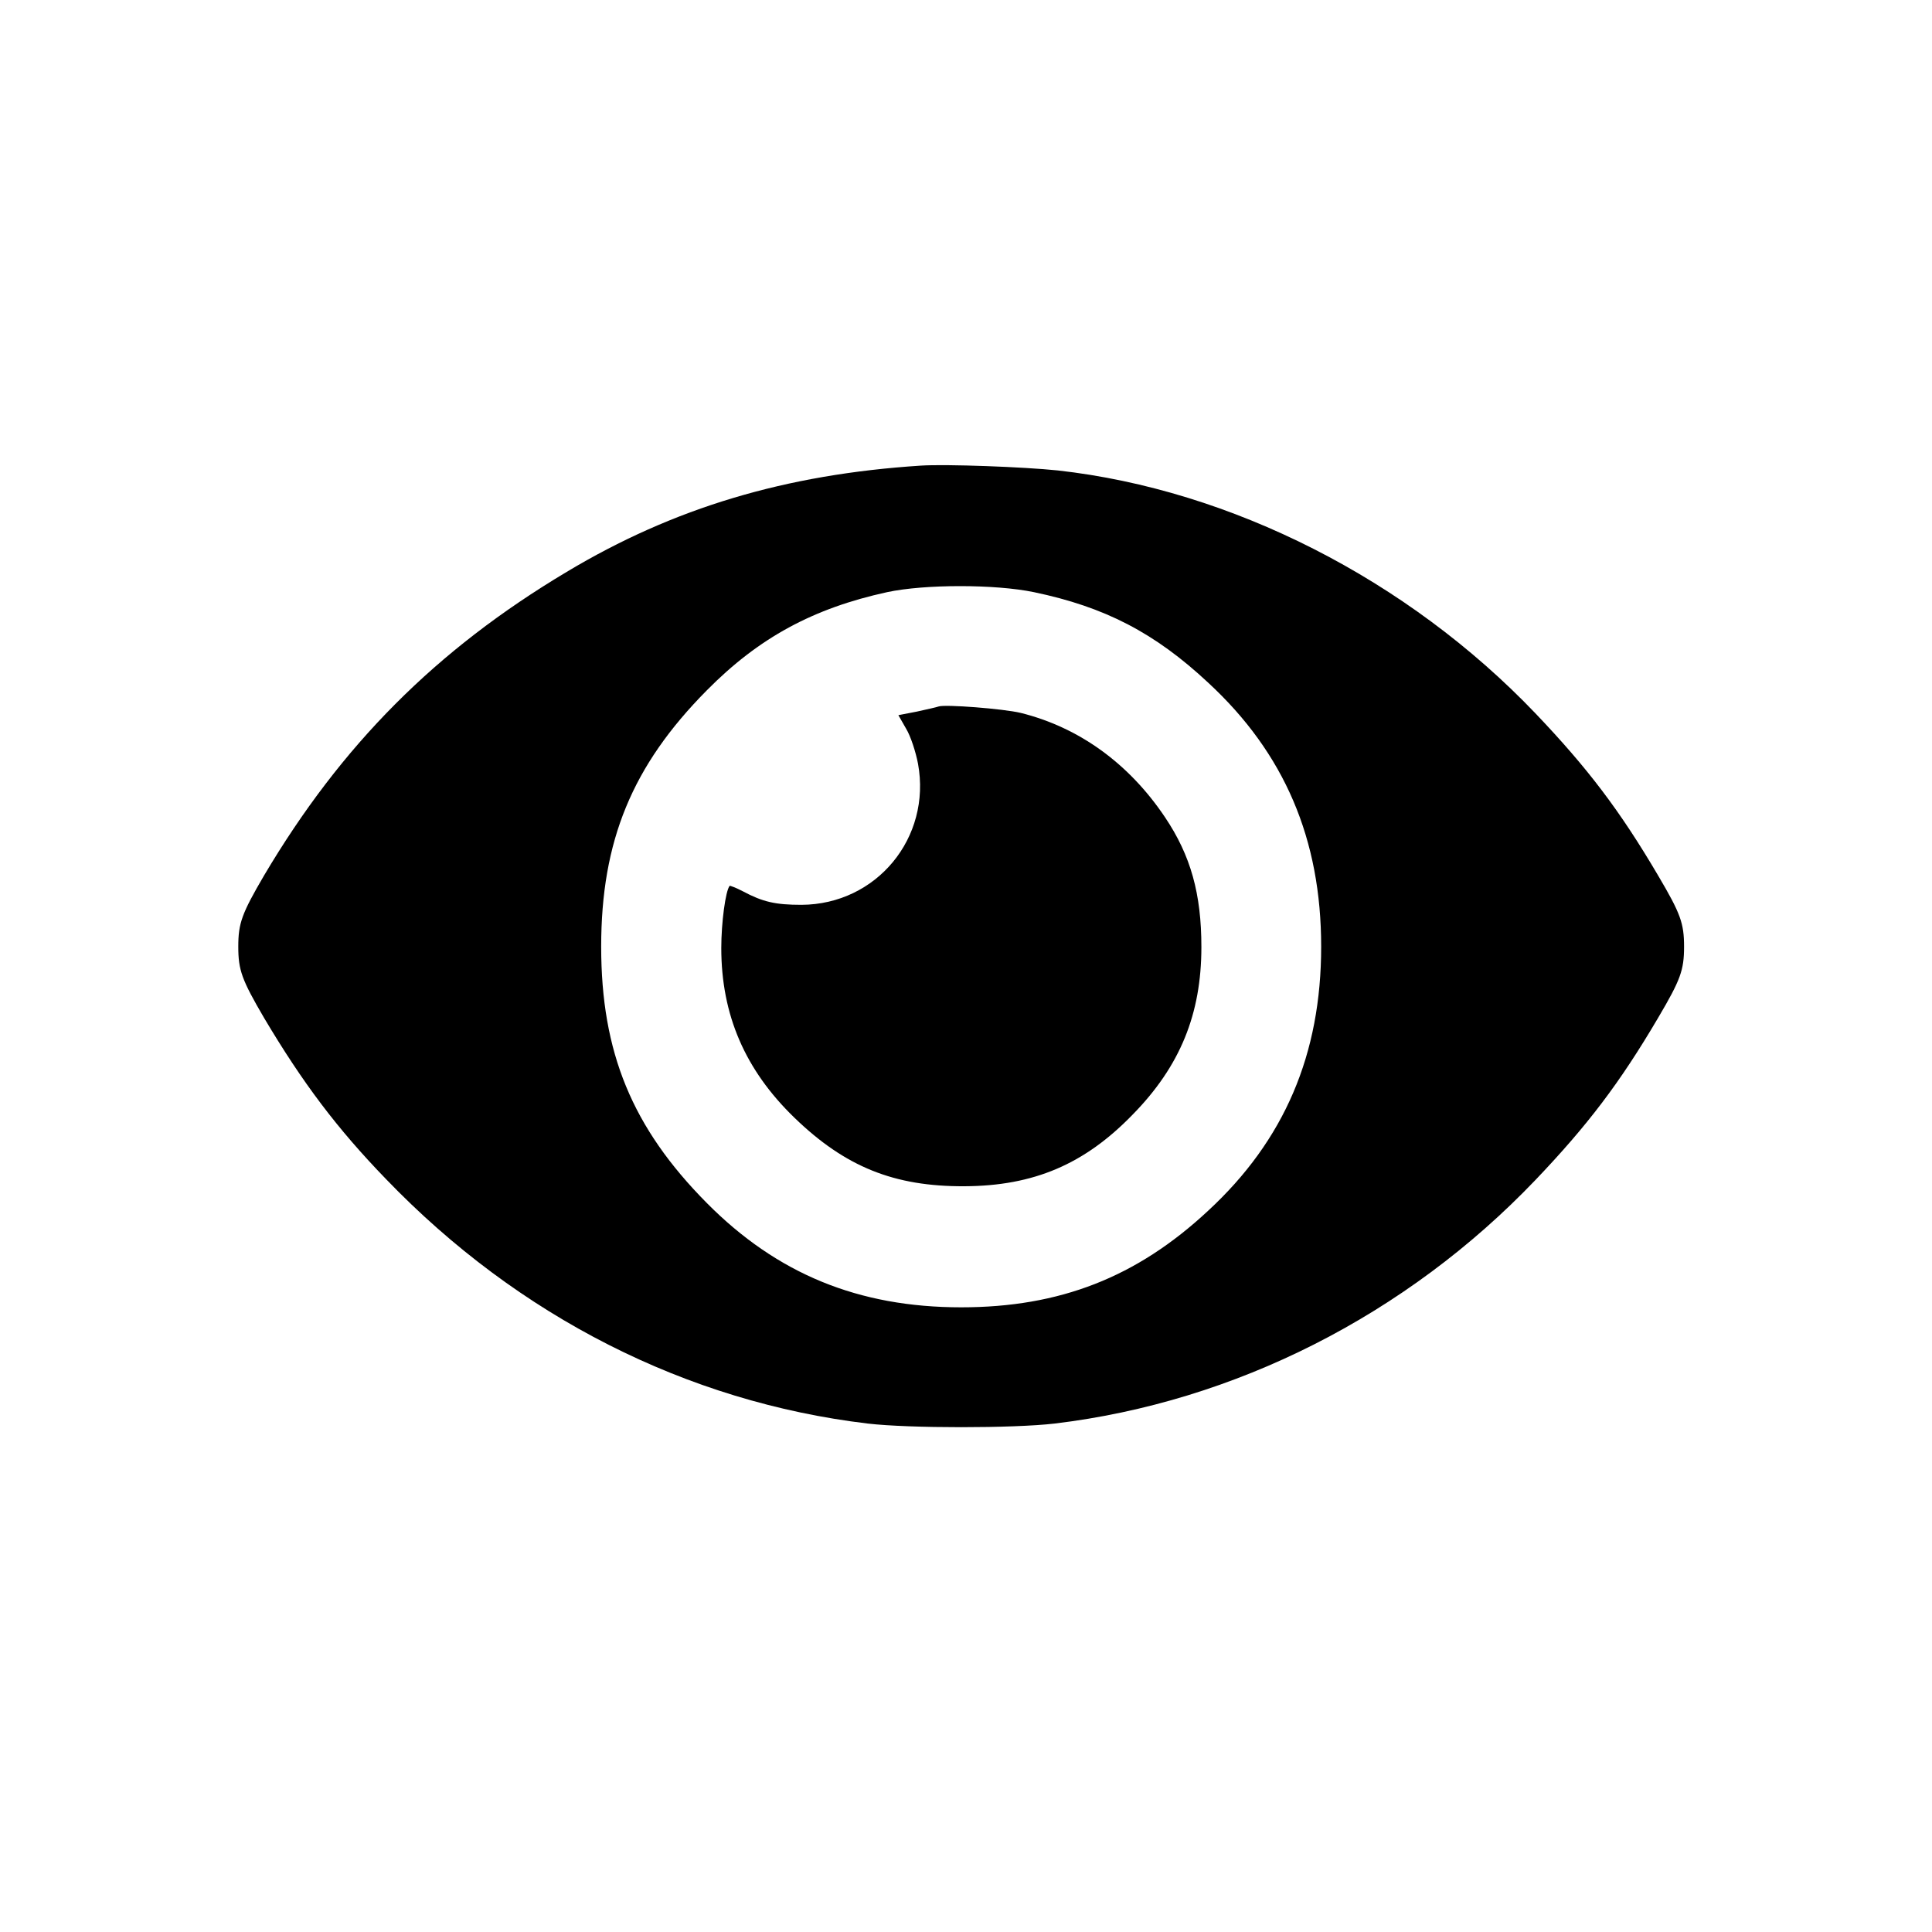 <?xml version="1.0" standalone="no"?>
<!DOCTYPE svg PUBLIC "-//W3C//DTD SVG 20010904//EN"
 "http://www.w3.org/TR/2001/REC-SVG-20010904/DTD/svg10.dtd">
<svg version="1.0" xmlns="http://www.w3.org/2000/svg"
 width="600pt" height="600pt" viewBox="0 0 600 600"
 preserveAspectRatio="xMidYMid meet">
<g transform="translate(0,600) scale(0.1,-0.1)"
fill="#000000" stroke="none">
<path d="M2860 4554 c-420 -27 -768 -131 -1100 -330 -407 -243 -700 -538 -940
-943 -69 -118 -80 -148 -80 -221 0 -73 11 -103 80 -221 120 -202 227 -344 379
-501 411 -427 934 -692 1496 -759 129 -15 451 -15 580 0 560 67 1093 337 1494
757 161 169 261 300 381 504 69 117 80 147 80 220 0 73 -11 103 -80 220 -120
204 -220 335 -381 504 -398 417 -946 695 -1484 755 -105 11 -346 20 -425 15z
m351 -393 c220 -46 375 -126 541 -281 237 -219 351 -486 351 -820 0 -334 -114
-601 -351 -820 -222 -207 -461 -300 -767 -300 -319 0 -572 104 -790 324 -232
234 -328 468 -328 796 0 328 96 562 328 796 162 164 331 255 560 305 117 25
335 25 456 0z"/>
<path d="M2915 3806 c-5 -2 -36 -9 -68 -16 l-57 -11 24 -42 c14 -23 30 -72 37
-109 42 -230 -129 -437 -362 -438 -81 0 -120 9 -182 42 -21 11 -40 18 -41 17
-13 -16 -26 -115 -26 -193 0 -208 74 -379 227 -527 158 -153 310 -214 528
-213 215 1 373 68 523 223 147 150 213 312 213 520 0 165 -33 284 -113 403
-112 167 -267 279 -448 324 -54 13 -235 27 -255 20z"/>
</g>
</svg>
